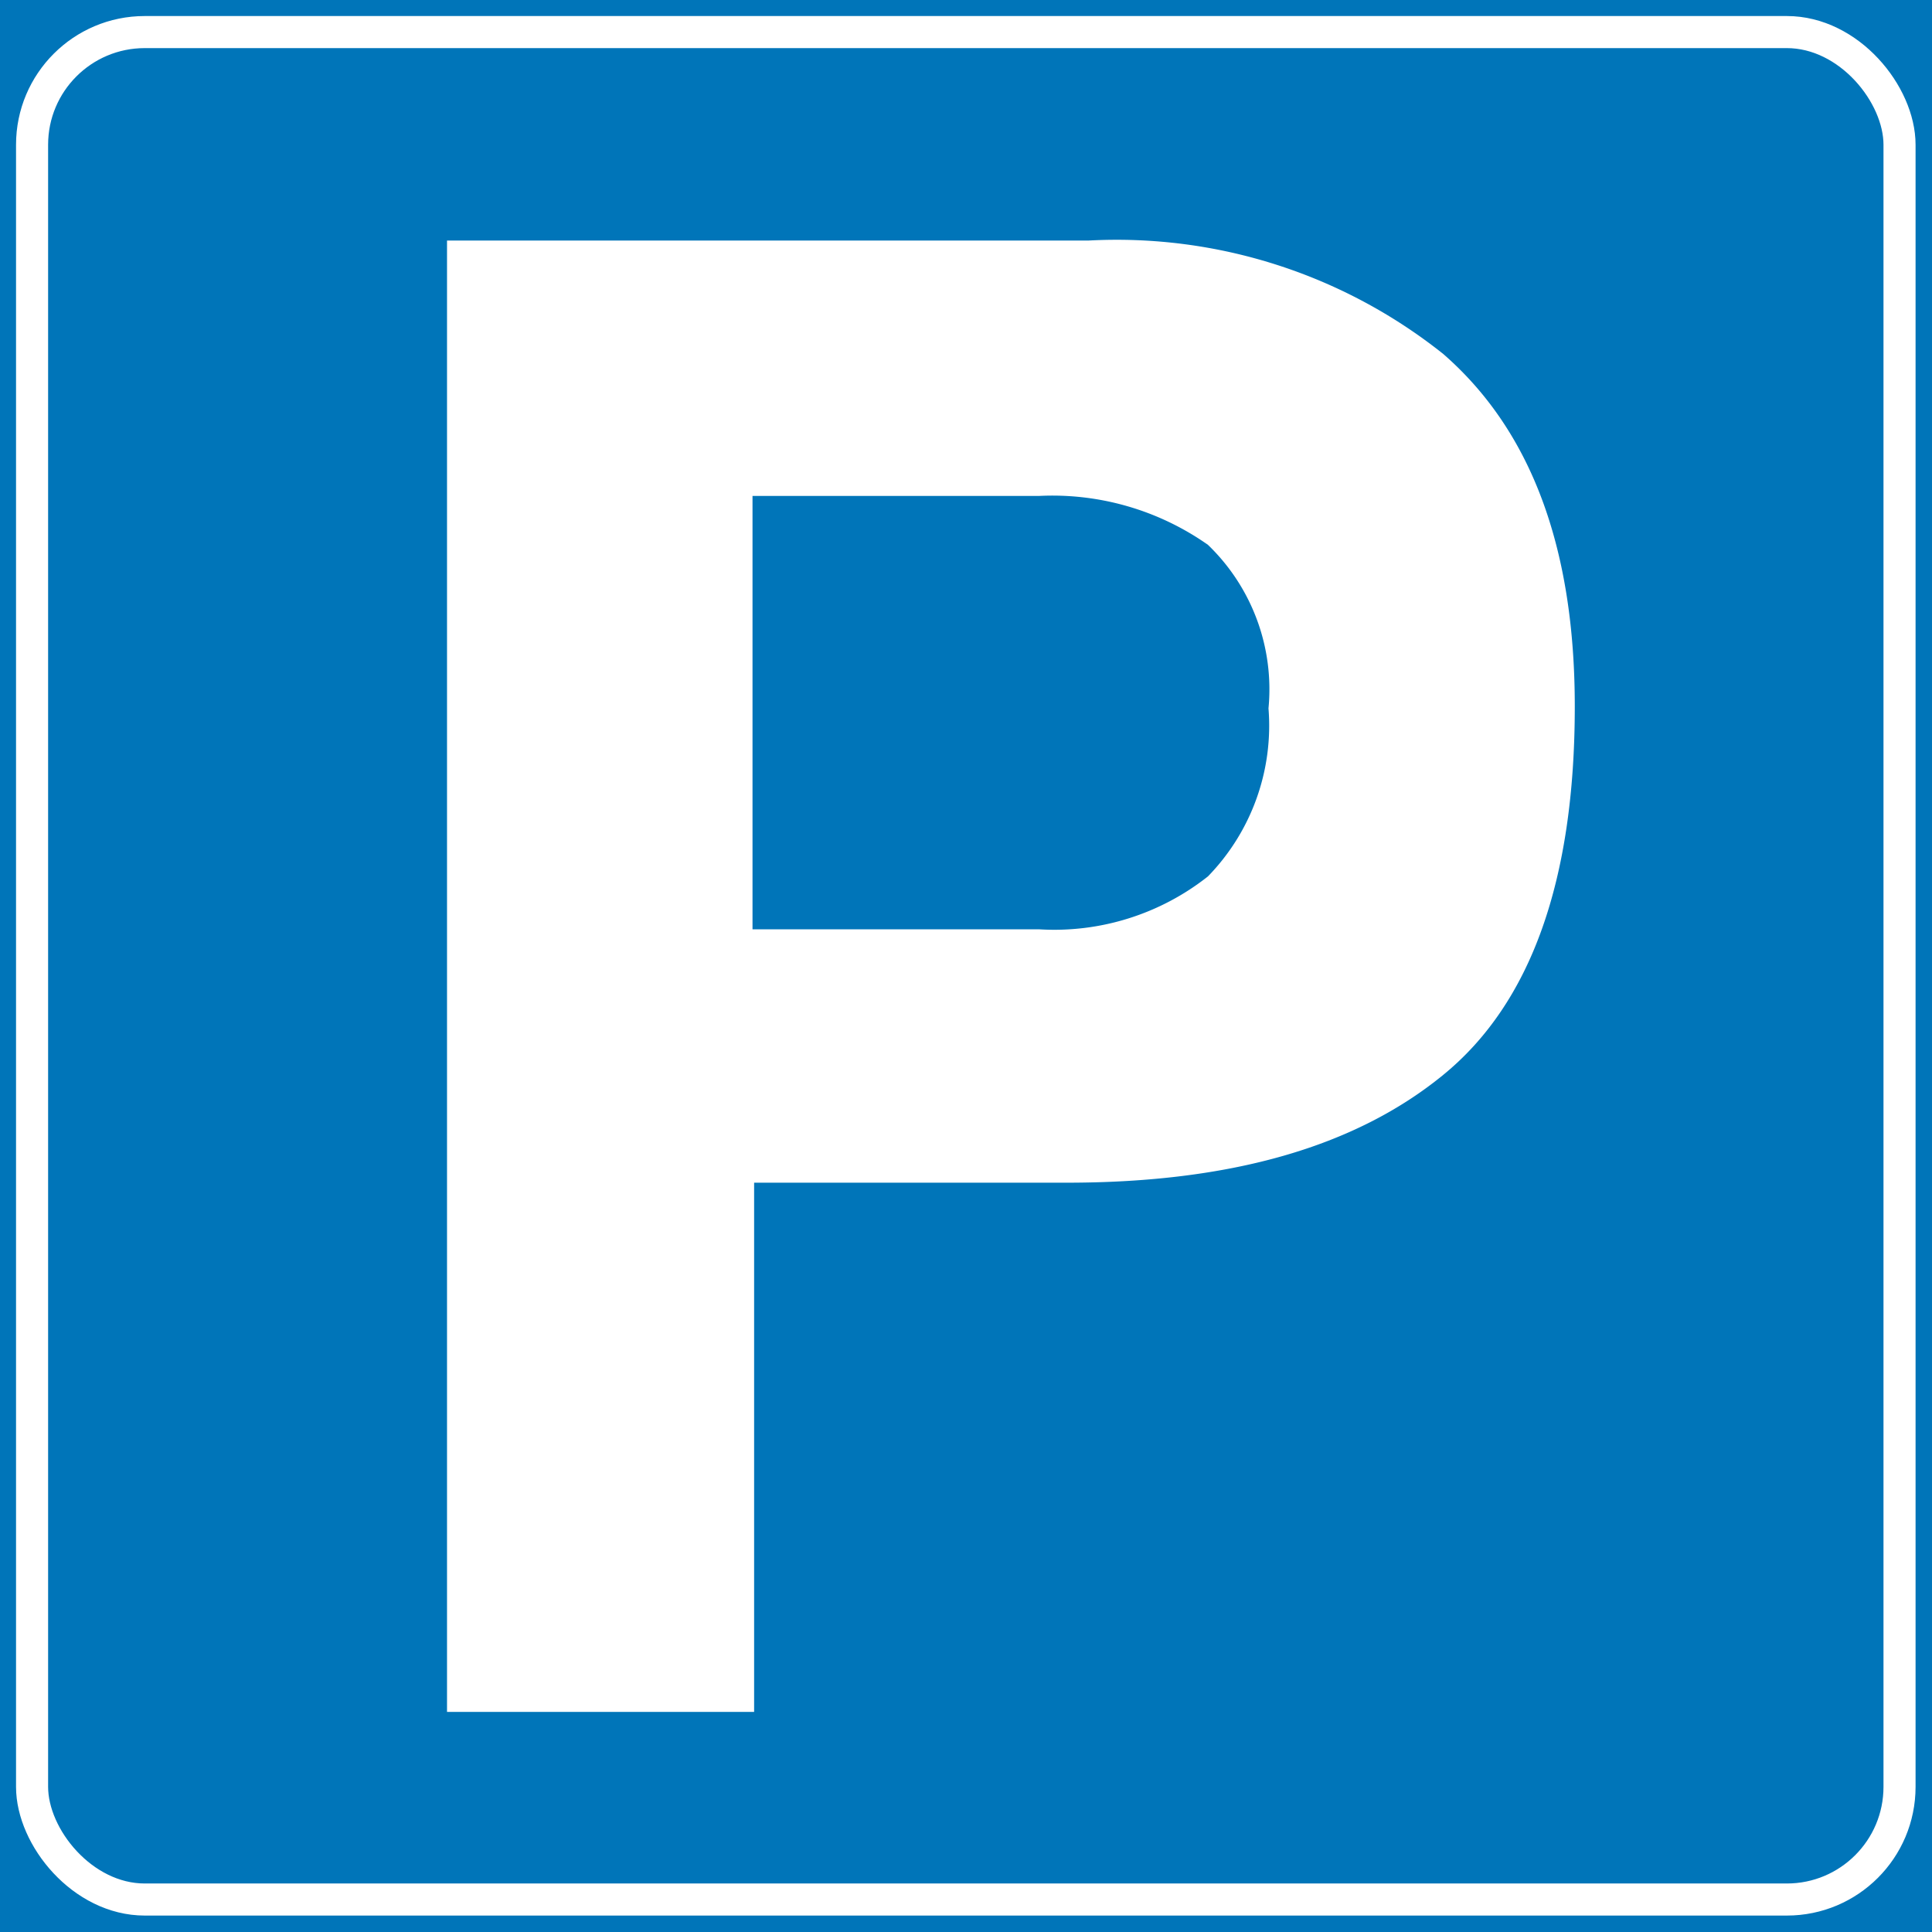 <svg xmlns="http://www.w3.org/2000/svg" xmlns:xlink="http://www.w3.org/1999/xlink" viewBox="0 0 48.19 48.19"><defs><style>.cls-1,.cls-5{fill:none;}.cls-2{clip-path:url(#clip-path);}.cls-3{fill:#0075b9;}.cls-4{fill:#fff;fill-rule:evenodd;}.cls-5{stroke:#fff;stroke-miterlimit:3.86;stroke-width:0.8px;}</style><clipPath id="clip-path" transform="translate(0 0)"><rect class="cls-1" width="48.19" height="48.19"/></clipPath></defs><g id="Layer_2" data-name="Layer 2"><g id="Layer_1-2" data-name="Layer 1"><g class="cls-2"><rect class="cls-3" width="48.19" height="48.19"/></g><path class="cls-4" d="M30.13,13.59a6.74,6.74,0,0,0-4.21-1.22H18.77V23.18h7.15a6.18,6.18,0,0,0,4.21-1.32,5.39,5.39,0,0,0,1.51-4.19,5,5,0,0,0-1.51-4.08M36,26.81c-2.2,1.8-5.31,2.69-9.39,2.69h-7.8V42.7H11.15V6h16A13.07,13.07,0,0,1,36,8.83c2.18,1.9,3.28,4.81,3.28,8.79q0,6.51-3.28,9.19" transform="translate(0 0)"/><g class="cls-2"><rect class="cls-5" x="0.8" y="0.8" width="46.58" height="46.58" rx="2.81"/></g></g></g></svg>